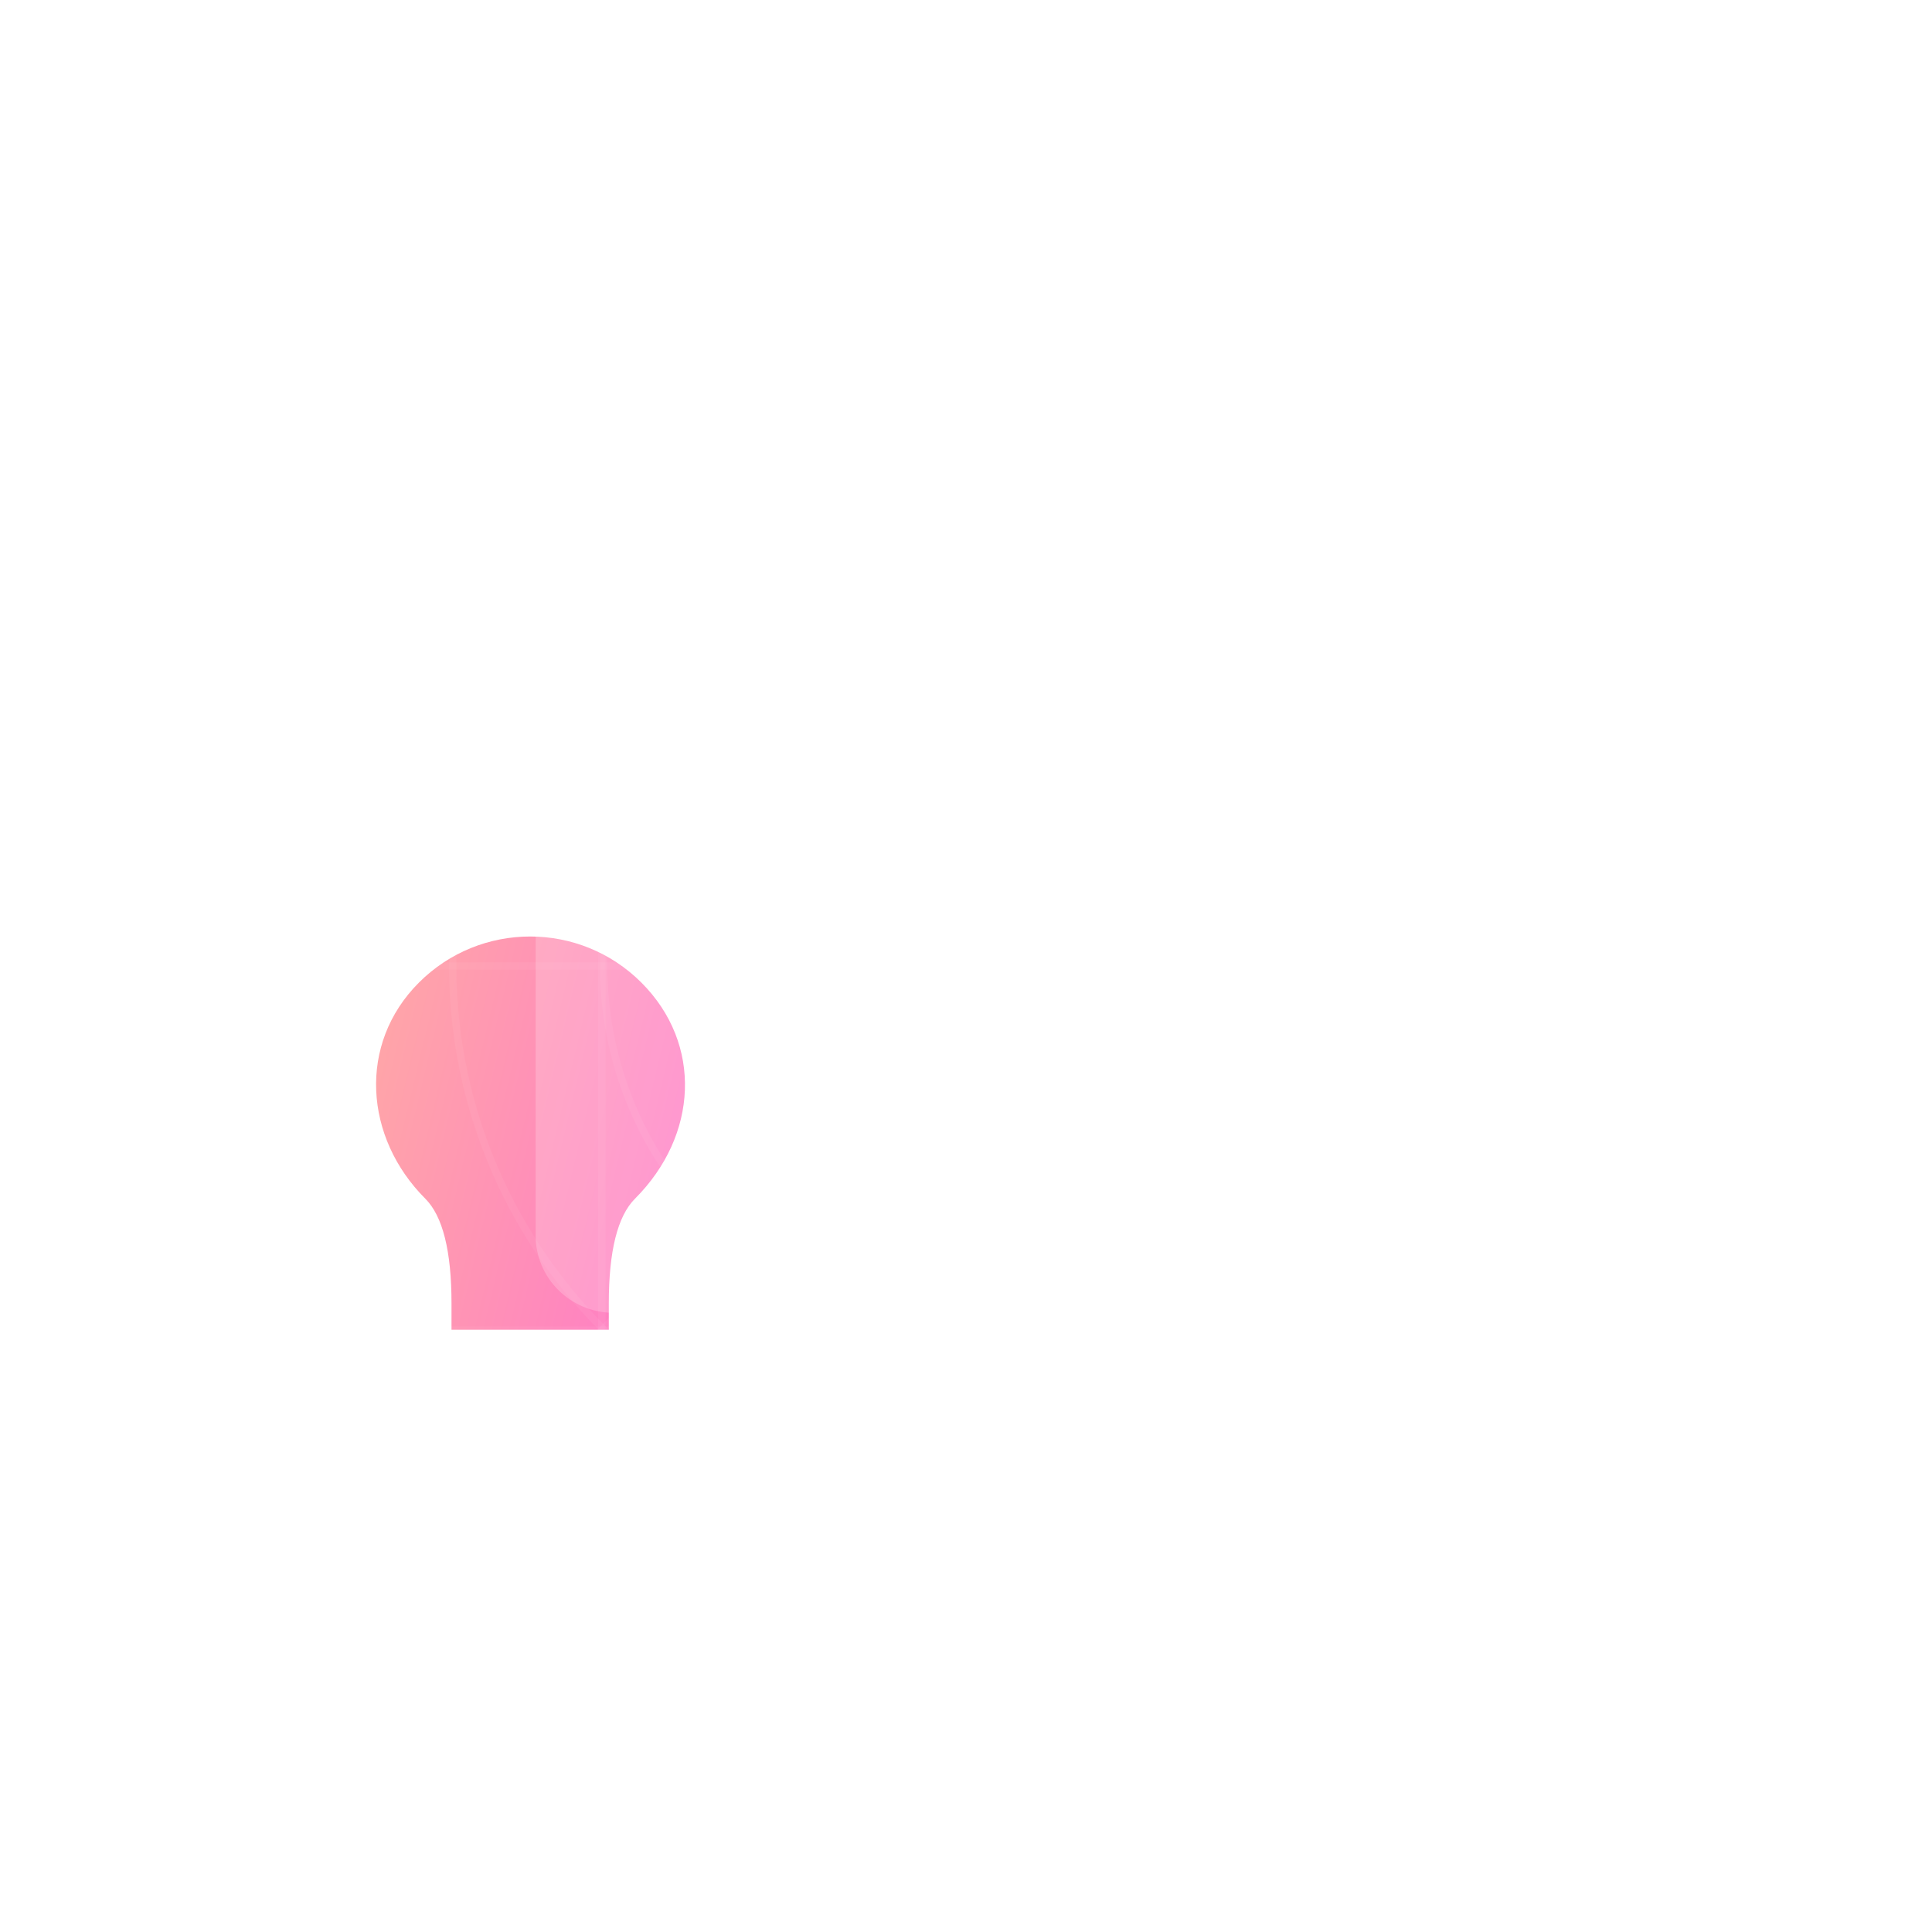 <svg width="262" height="262" viewBox="0 0 262 262" fill="none" xmlns="http://www.w3.org/2000/svg">
<g clip-path="url(#clip0_2757_431)">
<path d="M86.115 162.551C83.745 164.921 82.56 169.661 82.56 176.771V180.326H61.229V176.771C61.229 169.661 60.044 164.921 57.674 162.551C49.405 154.282 48.481 141.578 56.812 133.248C65.142 124.917 78.647 124.917 86.978 133.248C95.308 141.578 94.671 153.994 86.115 162.551ZM64.784 194.547H79.005Z" fill="url(#paint0_linear_2757_431)"/>
<g filter="url(#filter0_biiii_2757_431)">
<path d="M179.884 97.787H131.675L122.073 86.488C121.786 86.147 121.357 85.956 120.909 85.969H82.116C76.309 86.026 71.634 90.704 71.641 96.451V165.561C71.64 171.303 76.314 175.975 82.116 176.031H179.884C185.686 175.975 190.36 171.303 190.359 165.561V108.257C190.36 102.515 185.686 97.844 179.884 97.787Z" fill="white" fill-opacity="0.2"/>
</g>
<path d="M216.785 57.946H205.991V47.072C205.991 46.189 205.275 45.473 204.392 45.473C203.509 45.473 202.793 46.189 202.793 47.072V57.946H199.32C199.497 57.446 199.595 56.908 199.595 56.347C199.595 53.702 197.443 51.55 194.797 51.55C192.152 51.55 190 53.702 190 56.347C190 58.993 192.152 61.145 194.797 61.145H202.793V69.22H202.795C202.838 71.828 204.972 73.938 207.59 73.938C208.474 73.938 209.189 73.222 209.189 72.338C209.189 71.455 208.474 70.739 207.59 70.739C206.709 70.739 205.991 70.022 205.991 69.14C205.991 68.258 206.709 67.541 207.59 67.541C208.472 67.541 209.189 68.258 209.189 69.14C209.189 70.023 209.905 70.739 210.789 70.739C211.672 70.739 212.388 70.023 212.388 69.14C212.388 66.495 210.236 64.343 207.59 64.343C207.03 64.343 206.492 64.44 205.991 64.618V61.145H216.785C217.669 61.145 218.384 60.429 218.384 59.545C218.384 58.662 217.669 57.946 216.785 57.946ZM193.198 56.347C193.198 55.465 193.916 54.748 194.797 54.748C195.679 54.748 196.396 55.465 196.396 56.347C196.396 57.229 195.679 57.946 194.797 57.946C193.916 57.946 193.198 57.229 193.198 56.347ZM230.938 53.309C230.938 54.192 230.222 54.908 229.338 54.908C228.455 54.908 227.739 54.192 227.739 53.309C227.739 52.426 228.455 51.71 229.338 51.71C230.222 51.71 230.938 52.426 230.938 53.309ZM230.938 59.465C230.938 60.349 230.222 61.065 229.338 61.065C228.455 61.065 227.739 60.349 227.739 59.465C227.739 58.582 228.455 57.866 229.338 57.866C230.222 57.866 230.938 58.582 230.938 59.465ZM224.621 59.465C224.621 60.349 223.905 61.065 223.022 61.065C222.139 61.065 221.423 60.349 221.423 59.465C221.423 58.582 222.139 57.866 223.022 57.866C223.905 57.866 224.621 58.582 224.621 59.465ZM208.95 34.599C208.95 33.716 209.665 33 210.549 33C211.432 33 212.148 33.716 212.148 34.599C212.148 35.482 211.432 36.198 210.549 36.198C209.665 36.198 208.95 35.482 208.95 34.599ZM224.621 34.599C224.621 35.482 223.905 36.198 223.022 36.198C222.139 36.198 221.423 35.482 221.423 34.599C221.423 33.716 222.139 33 223.022 33C223.905 33 224.621 33.716 224.621 34.599ZM230.938 34.599C230.938 35.482 230.222 36.198 229.338 36.198C228.455 36.198 227.739 35.482 227.739 34.599C227.739 33.716 228.455 33 229.338 33C230.222 33 230.938 33.716 230.938 34.599ZM218.384 34.599C218.384 35.482 217.669 36.198 216.785 36.198C215.902 36.198 215.186 35.482 215.186 34.599C215.186 33.716 215.902 33 216.785 33C217.669 33 218.384 33.716 218.384 34.599ZM202.793 34.599C202.793 33.716 203.509 33 204.392 33C205.275 33 205.991 33.716 205.991 34.599C205.991 35.482 205.275 36.198 204.392 36.198C203.509 36.198 202.793 35.482 202.793 34.599ZM230.938 47.072C230.938 47.956 230.222 48.671 229.338 48.671C228.455 48.671 227.739 47.956 227.739 47.072C227.739 46.189 228.455 45.473 229.338 45.473C230.222 45.473 230.938 46.189 230.938 47.072ZM230.938 40.996C230.938 41.879 230.222 42.595 229.338 42.595C228.455 42.595 227.739 41.879 227.739 40.996C227.739 40.112 228.455 39.397 229.338 39.397C230.222 39.397 230.938 40.112 230.938 40.996ZM202.793 40.996C202.793 40.112 203.509 39.397 204.392 39.397C205.275 39.397 205.991 40.112 205.991 40.996C205.991 41.879 205.275 42.595 204.392 42.595C203.509 42.595 202.793 41.879 202.793 40.996Z" fill="white" fill-opacity="0.17"/>
<path d="M81 74H89" stroke="white" stroke-width="2" stroke-dasharray="4 4"/>
<path d="M0 0L262 262" stroke="white" stroke-opacity="0.05" stroke-linecap="square"/>
<path d="M262 0L0 262" stroke="white" stroke-opacity="0.05" stroke-linecap="square"/>
<path d="M0 131H262" stroke="white" stroke-opacity="0.05" stroke-linecap="square"/>
<path d="M131 0V262" stroke="white" stroke-opacity="0.05" stroke-linecap="square"/>
<path fill-rule="evenodd" clip-rule="evenodd" d="M17.143 17.143V244.857H244.857V17.143H17.143Z" stroke="white" stroke-opacity="0.05" stroke-linecap="square"/>
<path d="M81.619 0V262" stroke="white" stroke-opacity="0.05" stroke-linecap="square"/>
<path d="M180.381 0V262" stroke="white" stroke-opacity="0.05" stroke-linecap="square"/>
<path d="M262 81.619H0" stroke="white" stroke-opacity="0.05" stroke-linecap="square"/>
<path d="M262 180.381H0" stroke="white" stroke-opacity="0.05" stroke-linecap="square"/>
<circle cx="131" cy="131" r="113.613" stroke="white" stroke-opacity="0.05" stroke-linecap="square"/>
<circle cx="131" cy="131" r="49.137" stroke="white" stroke-opacity="0.05" stroke-linecap="square"/>
<circle cx="131" cy="131" r="69.606" stroke="white" stroke-opacity="0.05" stroke-linecap="square"/>
</g>
<defs>
<filter id="filter0_biiii_2757_431" x="67.641" y="81.969" width="126.719" height="98.062" filterUnits="userSpaceOnUse" color-interpolation-filters="sRGB">
<feFlood flood-opacity="0" result="BackgroundImageFix"/>
<feGaussianBlur in="BackgroundImageFix" stdDeviation="2"/>
<feComposite in2="SourceAlpha" operator="in" result="effect1_backgroundBlur_2757_431"/>
<feBlend mode="normal" in="SourceGraphic" in2="effect1_backgroundBlur_2757_431" result="shape"/>
<feColorMatrix in="SourceAlpha" type="matrix" values="0 0 0 0 0 0 0 0 0 0 0 0 0 0 0 0 0 0 127 0" result="hardAlpha"/>
<feOffset dy="1"/>
<feGaussianBlur stdDeviation="2"/>
<feComposite in2="hardAlpha" operator="arithmetic" k2="-1" k3="1"/>
<feColorMatrix type="matrix" values="0 0 0 0 1 0 0 0 0 1 0 0 0 0 1 0 0 0 0.3 0"/>
<feBlend mode="normal" in2="shape" result="effect2_innerShadow_2757_431"/>
<feColorMatrix in="SourceAlpha" type="matrix" values="0 0 0 0 0 0 0 0 0 0 0 0 0 0 0 0 0 0 127 0" result="hardAlpha"/>
<feOffset dy="-1"/>
<feGaussianBlur stdDeviation="2"/>
<feComposite in2="hardAlpha" operator="arithmetic" k2="-1" k3="1"/>
<feColorMatrix type="matrix" values="0 0 0 0 1 0 0 0 0 1 0 0 0 0 1 0 0 0 0.5 0"/>
<feBlend mode="normal" in2="effect2_innerShadow_2757_431" result="effect3_innerShadow_2757_431"/>
<feColorMatrix in="SourceAlpha" type="matrix" values="0 0 0 0 0 0 0 0 0 0 0 0 0 0 0 0 0 0 127 0" result="hardAlpha"/>
<feOffset dy="1"/>
<feGaussianBlur stdDeviation="22"/>
<feComposite in2="hardAlpha" operator="arithmetic" k2="-1" k3="1"/>
<feColorMatrix type="matrix" values="0 0 0 0 1 0 0 0 0 1 0 0 0 0 1 0 0 0 0.45 0"/>
<feBlend mode="normal" in2="effect3_innerShadow_2757_431" result="effect4_innerShadow_2757_431"/>
<feColorMatrix in="SourceAlpha" type="matrix" values="0 0 0 0 0 0 0 0 0 0 0 0 0 0 0 0 0 0 127 0" result="hardAlpha"/>
<feOffset dx="1" dy="1"/>
<feGaussianBlur stdDeviation="1"/>
<feComposite in2="hardAlpha" operator="arithmetic" k2="-1" k3="1"/>
<feColorMatrix type="matrix" values="0 0 0 0 1 0 0 0 0 1 0 0 0 0 1 0 0 0 1 0"/>
<feBlend mode="normal" in2="effect4_innerShadow_2757_431" result="effect5_innerShadow_2757_431"/>
</filter>
<linearGradient id="paint0_linear_2757_431" x1="51" y1="127" x2="105.912" y2="140.142" gradientUnits="userSpaceOnUse">
<stop stop-color="#FFA8A6"/>
<stop offset="1" stop-color="#FF76CA"/>
</linearGradient>
<clipPath id="clip0_2757_431">
<rect width="262" height="262" fill="white"/>
</clipPath>
</defs>
</svg>
